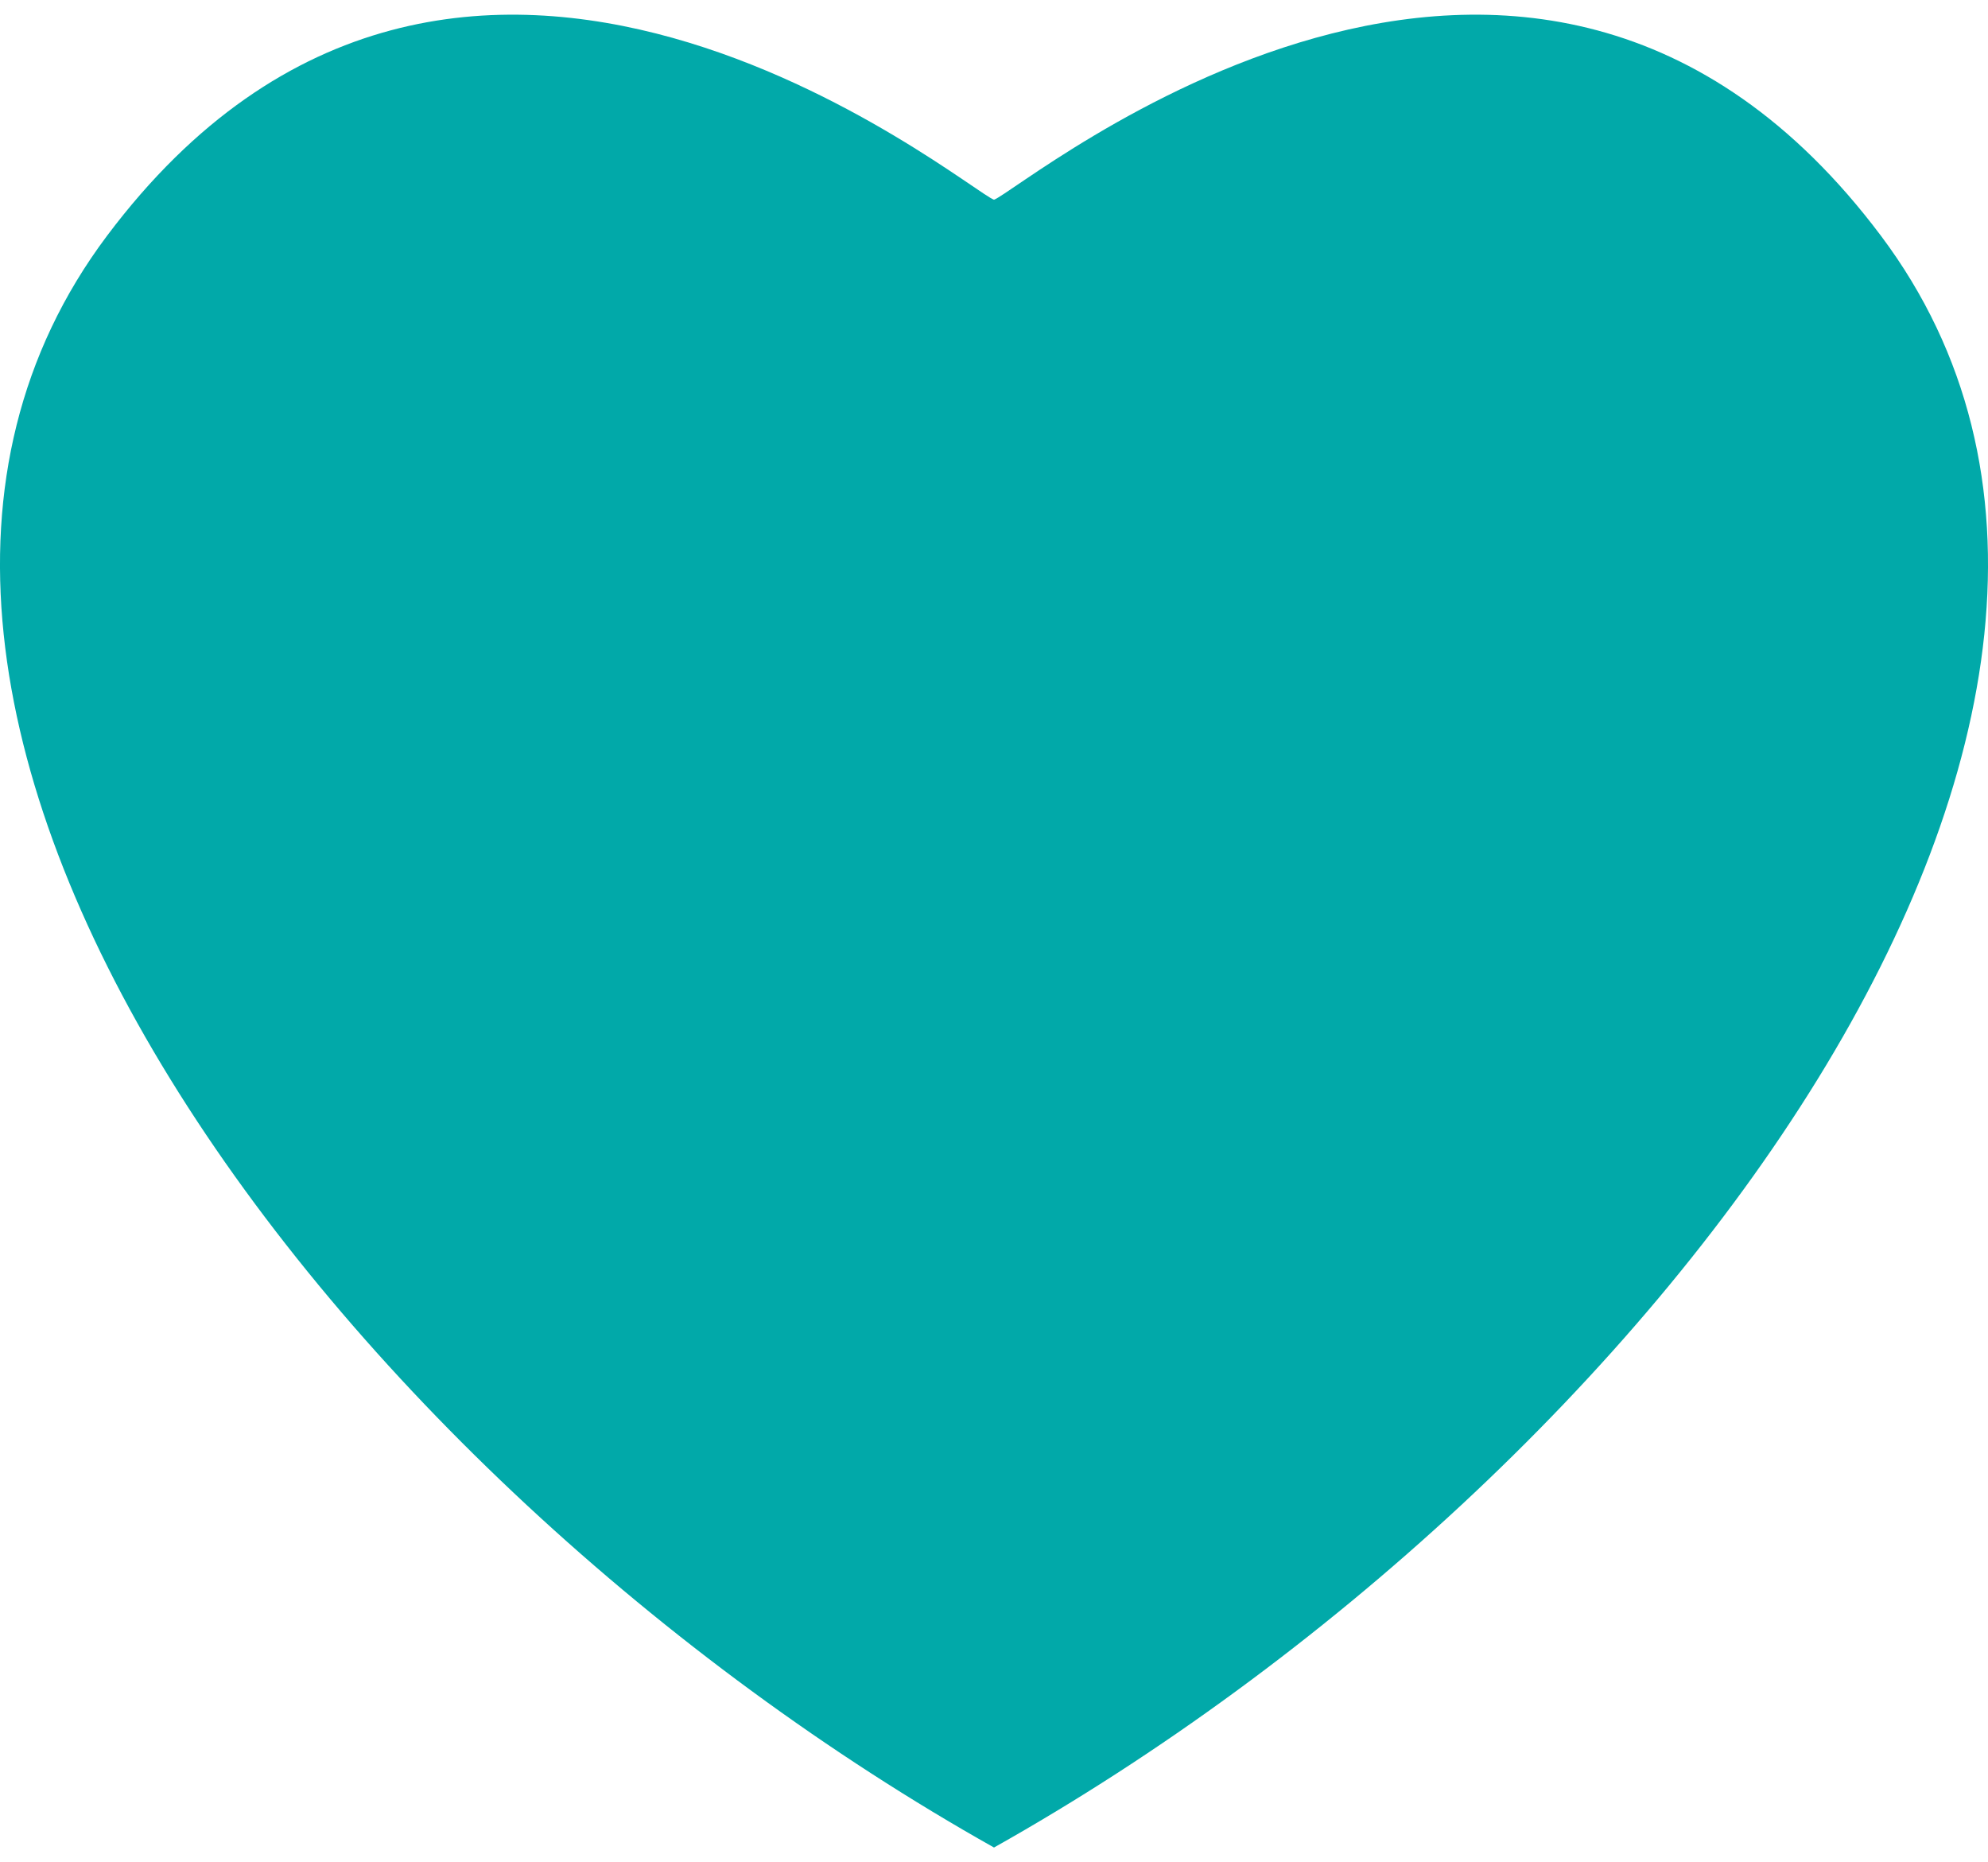 <?xml version="1.0" encoding="UTF-8"?> <svg xmlns="http://www.w3.org/2000/svg" width="126" height="118" viewBox="0 0 126 118" fill="none"> <path d="M119.222 14.95C96.848 -14.882 64.721 12.082 63 12.655C61.279 12.082 29.152 -14.882 6.777 14.95C-15.598 44.782 21.12 93.547 63 117.069C104.88 93.547 141.6 44.783 119.222 14.95Z" fill="#01A9A9"></path> </svg> 